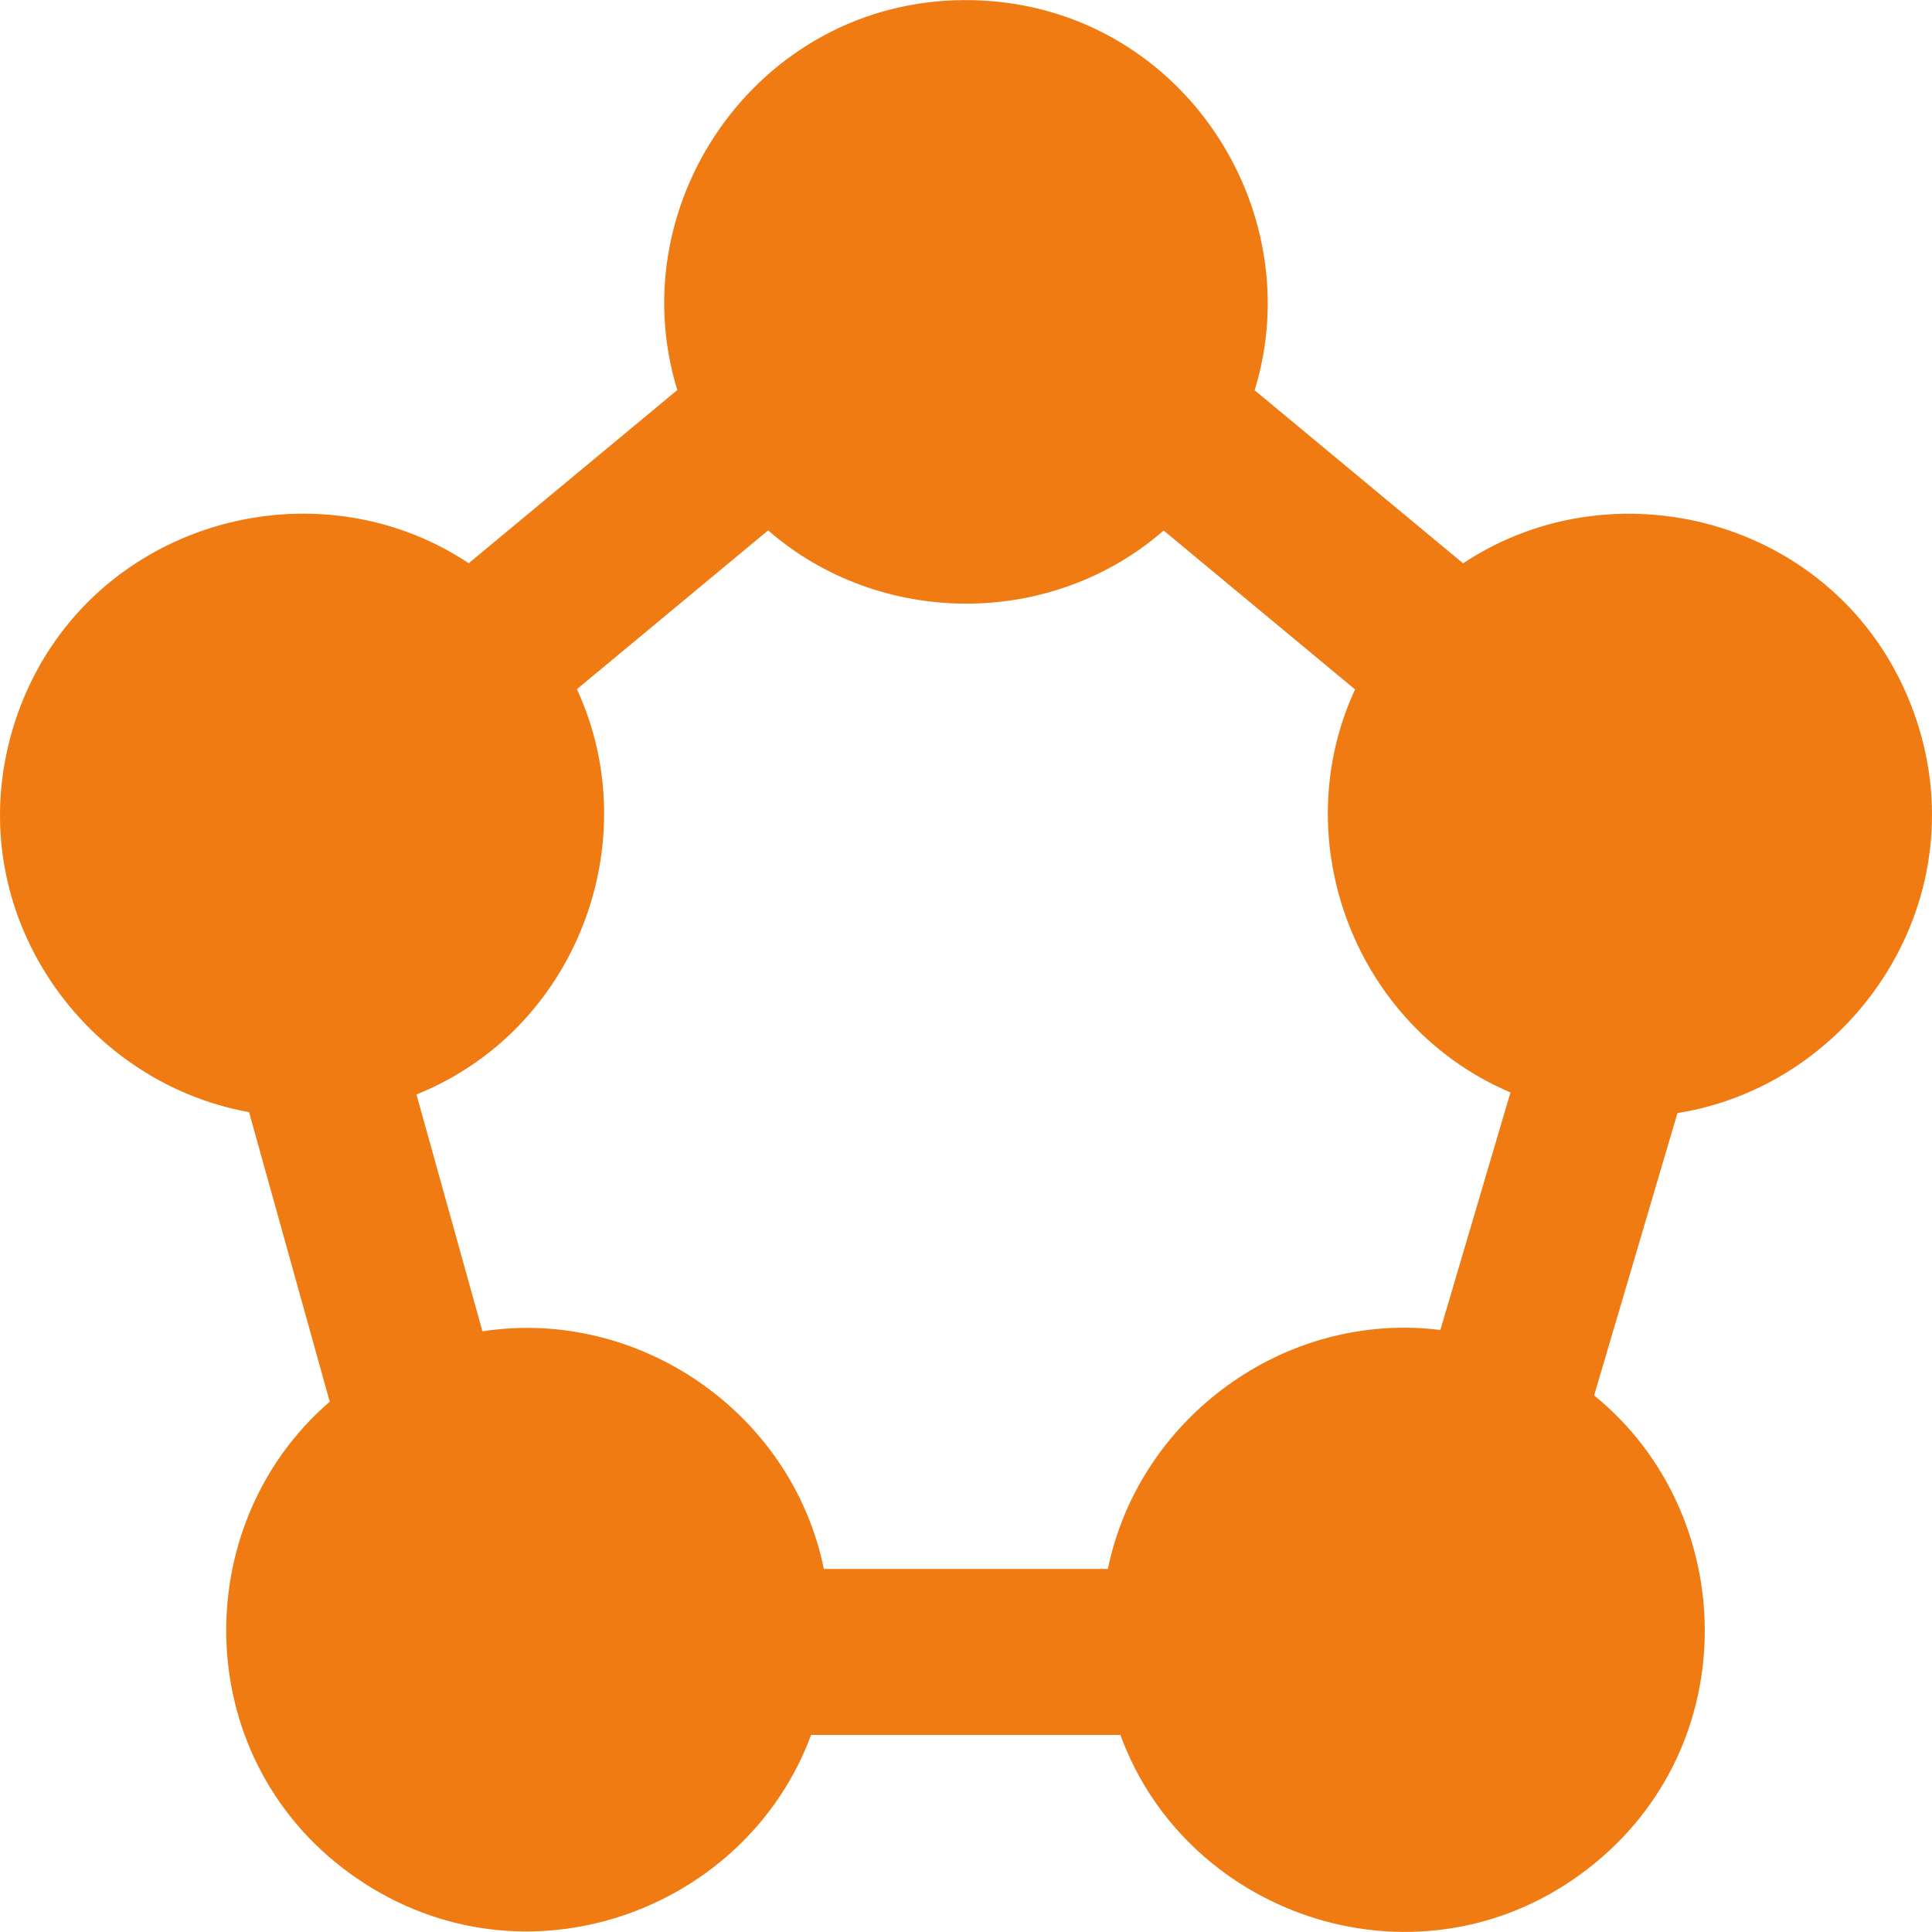 <svg width="86" height="86" viewBox="0 0 86 86" fill="none" xmlns="http://www.w3.org/2000/svg">
<path d="M85.172 31.662C82.097 23.254 72.053 20.474 65.127 25.076L55.849 17.373C58.356 9.231 52.498 0.274 43.389 0.01C34.009 -0.263 27.535 8.869 30.149 17.362L20.864 25.071C13.727 20.328 3.427 23.476 0.646 32.193C-1.922 40.246 3.493 48.139 11.086 49.505L14.678 62.395C8.264 67.918 8.419 78.541 15.933 83.645C23.376 88.702 33.212 85.061 36.105 77.228H49.872C52.87 85.437 63.314 88.873 70.669 83.195C77.752 77.728 77.399 67.334 70.96 62.116L74.669 49.547C82.63 48.279 88.175 39.877 85.172 31.662M49.315 69.839H36.672C35.26 62.897 28.455 58.191 21.475 59.261L18.538 48.719C25.672 45.849 28.812 37.454 25.68 30.677L34.192 23.61C39.158 27.93 46.786 27.983 51.798 23.616L60.318 30.689C57.194 37.447 60.331 45.698 67.236 48.628L64.115 59.202C57.207 58.34 50.702 63.098 49.315 69.839Z" fill="#F07B13"/>
</svg>
